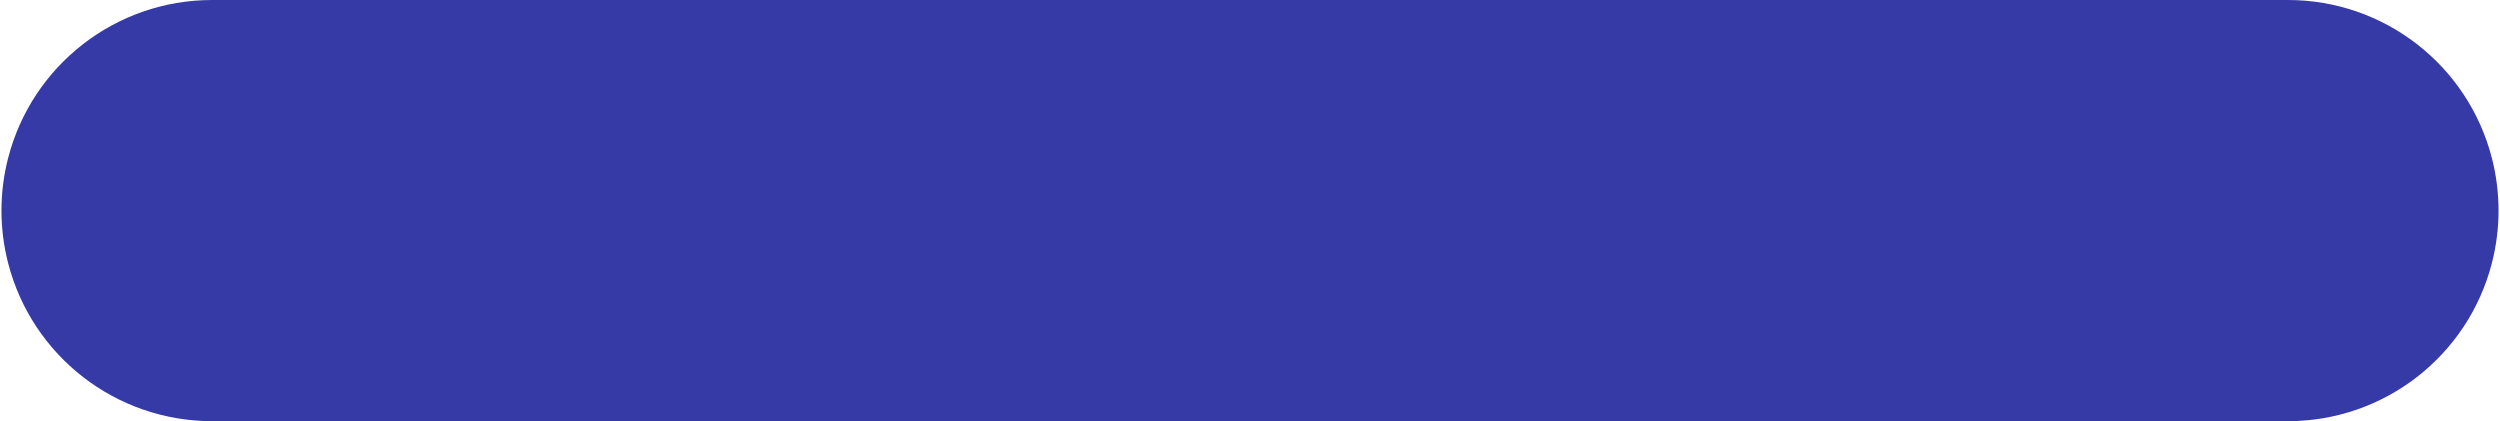 <?xml version="1.0" encoding="UTF-8"?> <svg xmlns="http://www.w3.org/2000/svg" width="463" height="78" viewBox="0 0 463 78" fill="none"> <path d="M1.502 29.28C5.937 12.046 21.476 0 39.271 0H423.729C441.524 0 457.063 12.046 461.498 29.28V29.28C463.139 35.656 463.139 42.344 461.498 48.72V48.72C457.063 65.954 441.524 78 423.729 78H39.271C21.476 78 5.937 65.954 1.502 48.72V48.72C-0.139 42.344 -0.139 35.656 1.502 29.28V29.28Z" fill="#363AA7"></path> </svg> 